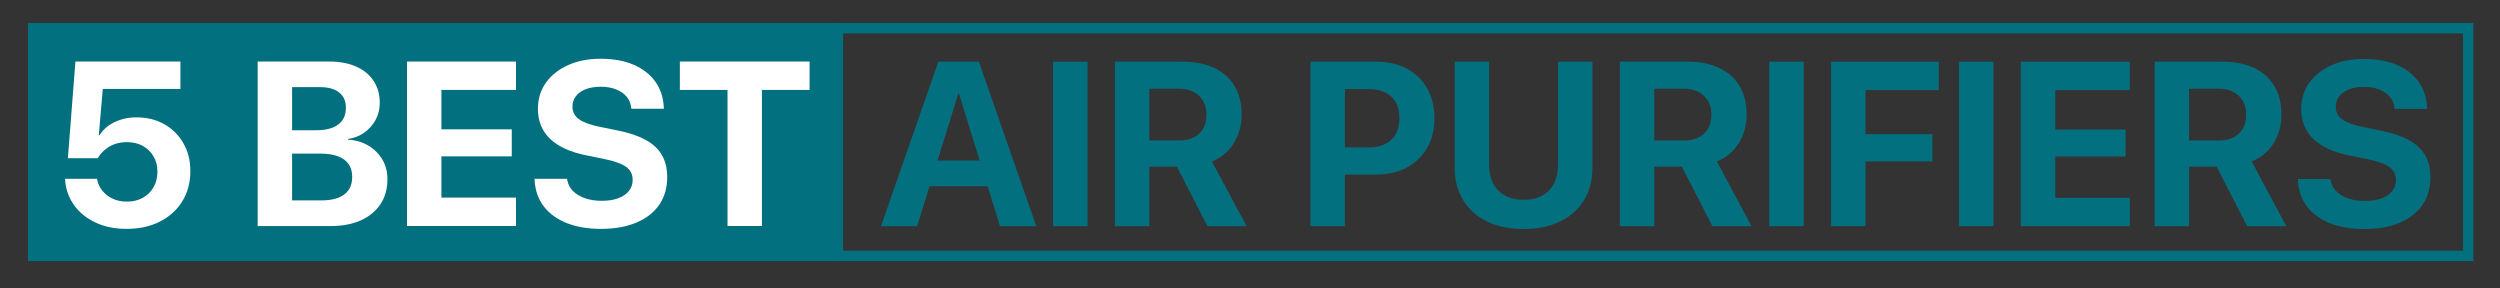 <svg xmlns="http://www.w3.org/2000/svg" xmlns:xlink="http://www.w3.org/1999/xlink" x="0px" y="0px" viewBox="0 0 7229 833.5" style="enable-background:new 0 0 7229 833.5;" xml:space="preserve"><rect x="0" y="0" width="7229" height="833.5" fill="#333333" stroke="none"/><style type="text/css">	.st0{fill:#037080;}	.st1{fill:#FFFFFF;}	.st2{fill:none;stroke:#037080;stroke-width:30;stroke-miterlimit:10;}</style><g id="_x32_68">	<g>		<g>			<path class="st0" d="M2547.5,654l165.8-475.6h88v92.3H2771L2652,654H2547.5z M2636.8,538.7l24.4-74.5h221.8l24.4,74.5H2636.8z     M2891.6,654L2773,270.7v-92.3h57.7L2996.4,654H2891.6z"></path>			<path class="st0" d="M3045.2,654V178.4h99.5V654H3045.2z"></path>			<path class="st0" d="M3223.8,654V178.4h196.4c35.6,0,66.1,6.1,91.5,18.3c25.4,12.2,44.8,29.6,58.3,52.2    c13.5,22.6,20.3,49.9,20.3,81.7v0.7c0,31.4-7.7,59.3-23.2,83.6c-15.5,24.3-36.4,41.6-62.8,51.9L3604.5,654h-113l-88.3-172    c-0.9,0-1.7,0-2.5,0c-0.8,0-1.6,0-2.5,0h-74.8v172H3223.8z M3323.4,406.2h86c24.6,0,43.9-6.6,58-19.8    c14.1-13.2,21.1-31.4,21.1-54.7V331c0-22.8-7.3-41-21.9-54.4c-14.6-13.4-34.1-20.1-58.5-20.1h-84.7V406.2z"></path>			<path class="st0" d="M3789.4,654V178.4h99.5V654H3789.4z M3839.5,504.4v-78.1h116.7c28.6,0,50.8-7.3,66.6-21.9    c15.8-14.6,23.7-35.3,23.7-62.1v-0.7c0-27.2-7.9-48.1-23.7-62.5c-15.8-14.4-38-21.6-66.6-21.6h-116.7v-79.1h141.1    c33.4,0,62.6,6.8,87.7,20.3c25,13.5,44.5,32.5,58.5,56.9c14,24.4,20.9,53,20.9,85.7v0.7c0,32.5-7,61-20.9,85.4    c-14,24.4-33.5,43.3-58.5,56.9c-25,13.5-54.3,20.3-87.7,20.3H3839.5z"></path>			<path class="st0" d="M4405.8,662.3c-40.7,0-75.9-7.3-105.8-21.9c-29.9-14.6-53-35.2-69.2-61.8c-16.3-26.6-24.4-57.5-24.4-92.6    V178.4h99.5V477c0,20.4,3.9,38.2,11.7,53.2c7.8,15.1,19.1,26.8,33.9,35.1c14.8,8.4,32.9,12.5,54.2,12.5    c21.3,0,39.4-4.2,54.2-12.5c14.8-8.3,26.1-20,33.8-35.1c7.7-15,11.5-32.8,11.5-53.2V178.4h99.5v307.5c0,35.2-8.1,66-24.2,92.5    c-16.1,26.5-39.1,47.1-68.9,61.8C4481.9,654.9,4446.6,662.3,4405.8,662.3z"></path>			<path class="st0" d="M4683.9,654V178.4h196.4c35.6,0,66.1,6.1,91.5,18.3c25.4,12.2,44.8,29.6,58.3,52.2    c13.5,22.6,20.3,49.9,20.3,81.7v0.7c0,31.4-7.7,59.3-23.2,83.6c-15.5,24.3-36.4,41.6-62.8,51.9L5064.6,654h-113l-88.3-172    c-0.9,0-1.7,0-2.5,0c-0.8,0-1.6,0-2.5,0h-74.8v172H4683.9z M4783.5,406.2h86c24.6,0,43.9-6.6,58-19.8    c14.1-13.2,21.1-31.4,21.1-54.7V331c0-22.8-7.3-41-21.9-54.4c-14.6-13.4-34.1-20.1-58.5-20.1h-84.7V406.2z"></path>			<path class="st0" d="M5116,654V178.4h99.5V654H5116z"></path>			<path class="st0" d="M5294.7,654V178.4h311.5v82.1h-211.9V388h193.5v78.8h-193.5V654H5294.7z"></path>			<path class="st0" d="M5664.8,654V178.4h99.5V654H5664.8z"></path>			<path class="st0" d="M5843.4,654V178.4h315.1v82.1H5943v114h203.4v78.1H5943v119.3h215.6V654H5843.4z"></path>			<path class="st0" d="M6230.4,654V178.4h196.4c35.6,0,66.1,6.1,91.5,18.3c25.4,12.2,44.8,29.6,58.3,52.2    c13.5,22.6,20.3,49.9,20.3,81.7v0.7c0,31.4-7.7,59.3-23.2,83.6c-15.5,24.3-36.4,41.6-62.8,51.9L6611,654h-113l-88.3-172    c-0.9,0-1.7,0-2.5,0c-0.8,0-1.6,0-2.5,0h-74.8v172H6230.4z M6329.9,406.2h86c24.6,0,43.9-6.6,58-19.8    c14.1-13.2,21.1-31.4,21.1-54.7V331c0-22.8-7.3-41-21.9-54.4c-14.6-13.4-34.1-20.1-58.5-20.1h-84.7V406.2z"></path>			<path class="st0" d="M6836.2,662.3c-37.6,0-70.4-5.6-98.4-16.6c-28-11.1-50.1-27-66.2-47.8c-16.1-20.8-25.1-45.8-26.9-75    l-0.3-5.3h93.9l0.7,3.6c2.2,12.3,7.7,22.9,16.6,31.8c8.9,8.9,20.5,15.8,34.8,20.8c14.3,4.9,30.4,7.4,48.4,7.4    c18.5,0,34.3-2.5,47.6-7.4c13.3-4.9,23.6-12,30.8-21.1c7.2-9.1,10.9-19.7,10.9-31.8v-0.3c0-16-6.3-28.6-19-37.7    c-12.6-9.1-33.7-16.6-63.1-22.6l-50.1-10.2c-46.8-9.2-82.1-25.1-106-47.6c-23.8-22.5-35.8-51.7-35.8-87.5v-0.3    c0.2-29,8.1-54.3,23.7-75.8c15.6-21.5,37-38.3,64.3-50.4c27.2-12.1,58.4-18.1,93.6-18.1c36.7,0,68.4,5.8,95.1,17.3    c26.7,11.5,47.5,27.7,62.5,48.4c14.9,20.8,23.2,45.1,24.7,73l0.3,5.9h-93.9l-0.7-4c-1.5-12.5-6.2-23.2-14-32    c-7.8-8.8-18-15.6-30.5-20.4c-12.5-4.8-27-7.3-43.5-7.3c-16.9,0-31.5,2.4-43.8,7.3c-12.3,4.8-21.7,11.6-28.2,20.3    c-6.5,8.7-9.7,18.6-9.7,29.8v0.3c0,15.2,6.4,27.3,19.1,36.4c12.7,9.1,32.7,16.4,60,21.9l50.4,10.2c33.2,6.6,60.4,15.7,81.7,27.4    c21.3,11.6,37.1,26.3,47.3,44c10.2,17.7,15.3,38.9,15.3,63.8v0.3c0,30.5-7.6,57-22.9,79.3c-15.3,22.3-37.2,39.6-65.9,51.7    C6910.5,656.2,6876.1,662.3,6836.2,662.3z"></path>		</g>	</g>	<rect x="81" y="66.6" class="st0" width="2357.1" height="688.4"></rect>	<g>		<g>			<path class="st1" d="M366.4,661.8c-34.5,0-64.7-6.2-90.6-18.5c-25.9-12.3-46.5-29-61.6-50.1s-23.7-44.8-25.7-71.2l-0.3-4.9h92    l0.7,2.3c2.4,11.9,7.5,22.6,15.3,32.3c7.8,9.7,17.7,17.3,29.8,22.9c12.1,5.6,25.7,8.4,40.9,8.4c17.4,0,32.7-3.7,46-11    c13.3-7.4,23.7-17.5,31.1-30.5c7.5-13,11.2-27.9,11.2-44.8V496c0-16.7-3.8-31.4-11.4-44.2c-7.6-12.7-18-22.7-31.1-30    S384.2,411,367.1,411c-12.1,0-23.3,1.7-33.6,5.1c-10.3,3.4-19.6,8.4-27.7,15c-4.6,3.5-8.9,7.5-12.9,12c-4,4.5-7.3,9.3-9.9,14.3    h-86.7L218.1,178h303.6v79.1H297.2l-11.5,134.1h2c6.6-10.8,15.2-20,25.9-27.7c10.7-7.7,22.9-13.6,36.6-17.8    c13.7-4.2,28.6-6.3,44.7-6.3c30.3,0,57.1,6.6,80.4,19.9c23.3,13.3,41.6,31.6,55,54.9c13.4,23.3,20.1,49.9,20.1,79.8v0.7    c0,33.2-7.7,62.3-23.2,87.3c-15.5,25-37.1,44.6-64.8,58.7C434.7,654.8,402.7,661.8,366.4,661.8z"></path>			<path class="st1" d="M745.1,653.6V178h99.5v475.6H745.1z M794.9,653.6v-74.2h135.5c28.3,0,50.1-5.8,65.3-17.3    c15.2-11.5,22.7-28.3,22.7-50.3v-0.7c0-14.5-3.5-26.7-10.4-36.7c-6.9-10-17.3-17.5-31-22.6c-13.7-5.1-30.7-7.6-50.9-7.6H794.9    v-67.6h119.3c28.1,0,49.5-5.6,64.1-16.8c14.6-11.2,21.9-27.1,21.9-47.8v-0.7c0-18.9-6.5-33.5-19.4-43.8    c-13-10.3-31.1-15.5-54.4-15.5H794.9V178h157.2c30.1,0,56,4.8,77.8,14.5c21.8,9.7,38.6,23.5,50.4,41.4    c11.9,17.9,17.8,39.1,17.8,63.4v0.7c0,17.6-4,33.8-12,48.6c-8,14.8-19,27.1-32.8,36.9c-13.8,9.8-29.6,15.9-47.1,18.3v2    c22.2,1.3,41.9,7.1,59,17.3c17.1,10.2,30.6,23.6,40.4,40.2c9.8,16.6,14.7,35.3,14.7,56.2v0.7c0,27.7-6.6,51.6-19.9,71.8    c-13.3,20.2-32.2,35.9-56.7,47c-24.5,11.1-53.8,16.6-87.8,16.6H794.9z"></path>			<path class="st1" d="M1176.9,653.6V178H1492V260h-215.6v114h203.4v78.1h-203.4v119.3H1492v82.1H1176.9z"></path>			<path class="st1" d="M1737.5,661.8c-37.6,0-70.4-5.6-98.4-16.6c-28-11.1-50.1-27-66.2-47.8c-16.1-20.8-25.1-45.8-26.9-75    l-0.3-5.3h93.9l0.7,3.6c2.2,12.3,7.7,22.9,16.6,31.8c8.9,8.9,20.5,15.8,34.8,20.8c14.3,4.9,30.4,7.4,48.4,7.4    c18.5,0,34.3-2.5,47.6-7.4c13.3-4.9,23.6-12,30.8-21.1c7.3-9.1,10.9-19.7,10.9-31.8v-0.3c0-16-6.3-28.6-19-37.7    c-12.6-9.1-33.7-16.6-63.1-22.6l-50.1-10.2c-46.8-9.2-82.1-25.1-106-47.6c-23.8-22.5-35.8-51.7-35.8-87.5v-0.3    c0.2-29,8.1-54.3,23.7-75.8c15.6-21.5,37-38.3,64.3-50.4c27.2-12.1,58.4-18.1,93.6-18.1c36.7,0,68.4,5.8,95.1,17.3    c26.7,11.5,47.5,27.7,62.5,48.4c14.9,20.8,23.2,45.1,24.7,73l0.3,5.9h-93.9l-0.7-4c-1.5-12.5-6.2-23.2-14-32    c-7.8-8.8-18-15.6-30.5-20.4c-12.5-4.8-27-7.3-43.5-7.3c-16.9,0-31.5,2.4-43.8,7.3c-12.3,4.8-21.7,11.6-28.2,20.3    c-6.5,8.7-9.7,18.6-9.7,29.8v0.3c0,15.2,6.4,27.3,19.1,36.4c12.7,9.1,32.7,16.4,60,21.9L1785,377c33.2,6.6,60.4,15.7,81.7,27.4    c21.3,11.6,37.1,26.3,47.3,44c10.2,17.7,15.3,38.9,15.3,63.8v0.3c0,30.5-7.6,57-22.9,79.3c-15.3,22.3-37.2,39.6-65.9,51.7    C1811.8,655.7,1777.5,661.8,1737.5,661.8z"></path>			<path class="st1" d="M2103.7,653.6V260h-137.8V178H2341V260h-137.8v393.5H2103.7z"></path>		</g>	</g>	<rect x="2405.3" y="81.6" class="st2" width="4731.7" height="658.3"></rect></g><g id="Layer_1"></g></svg>